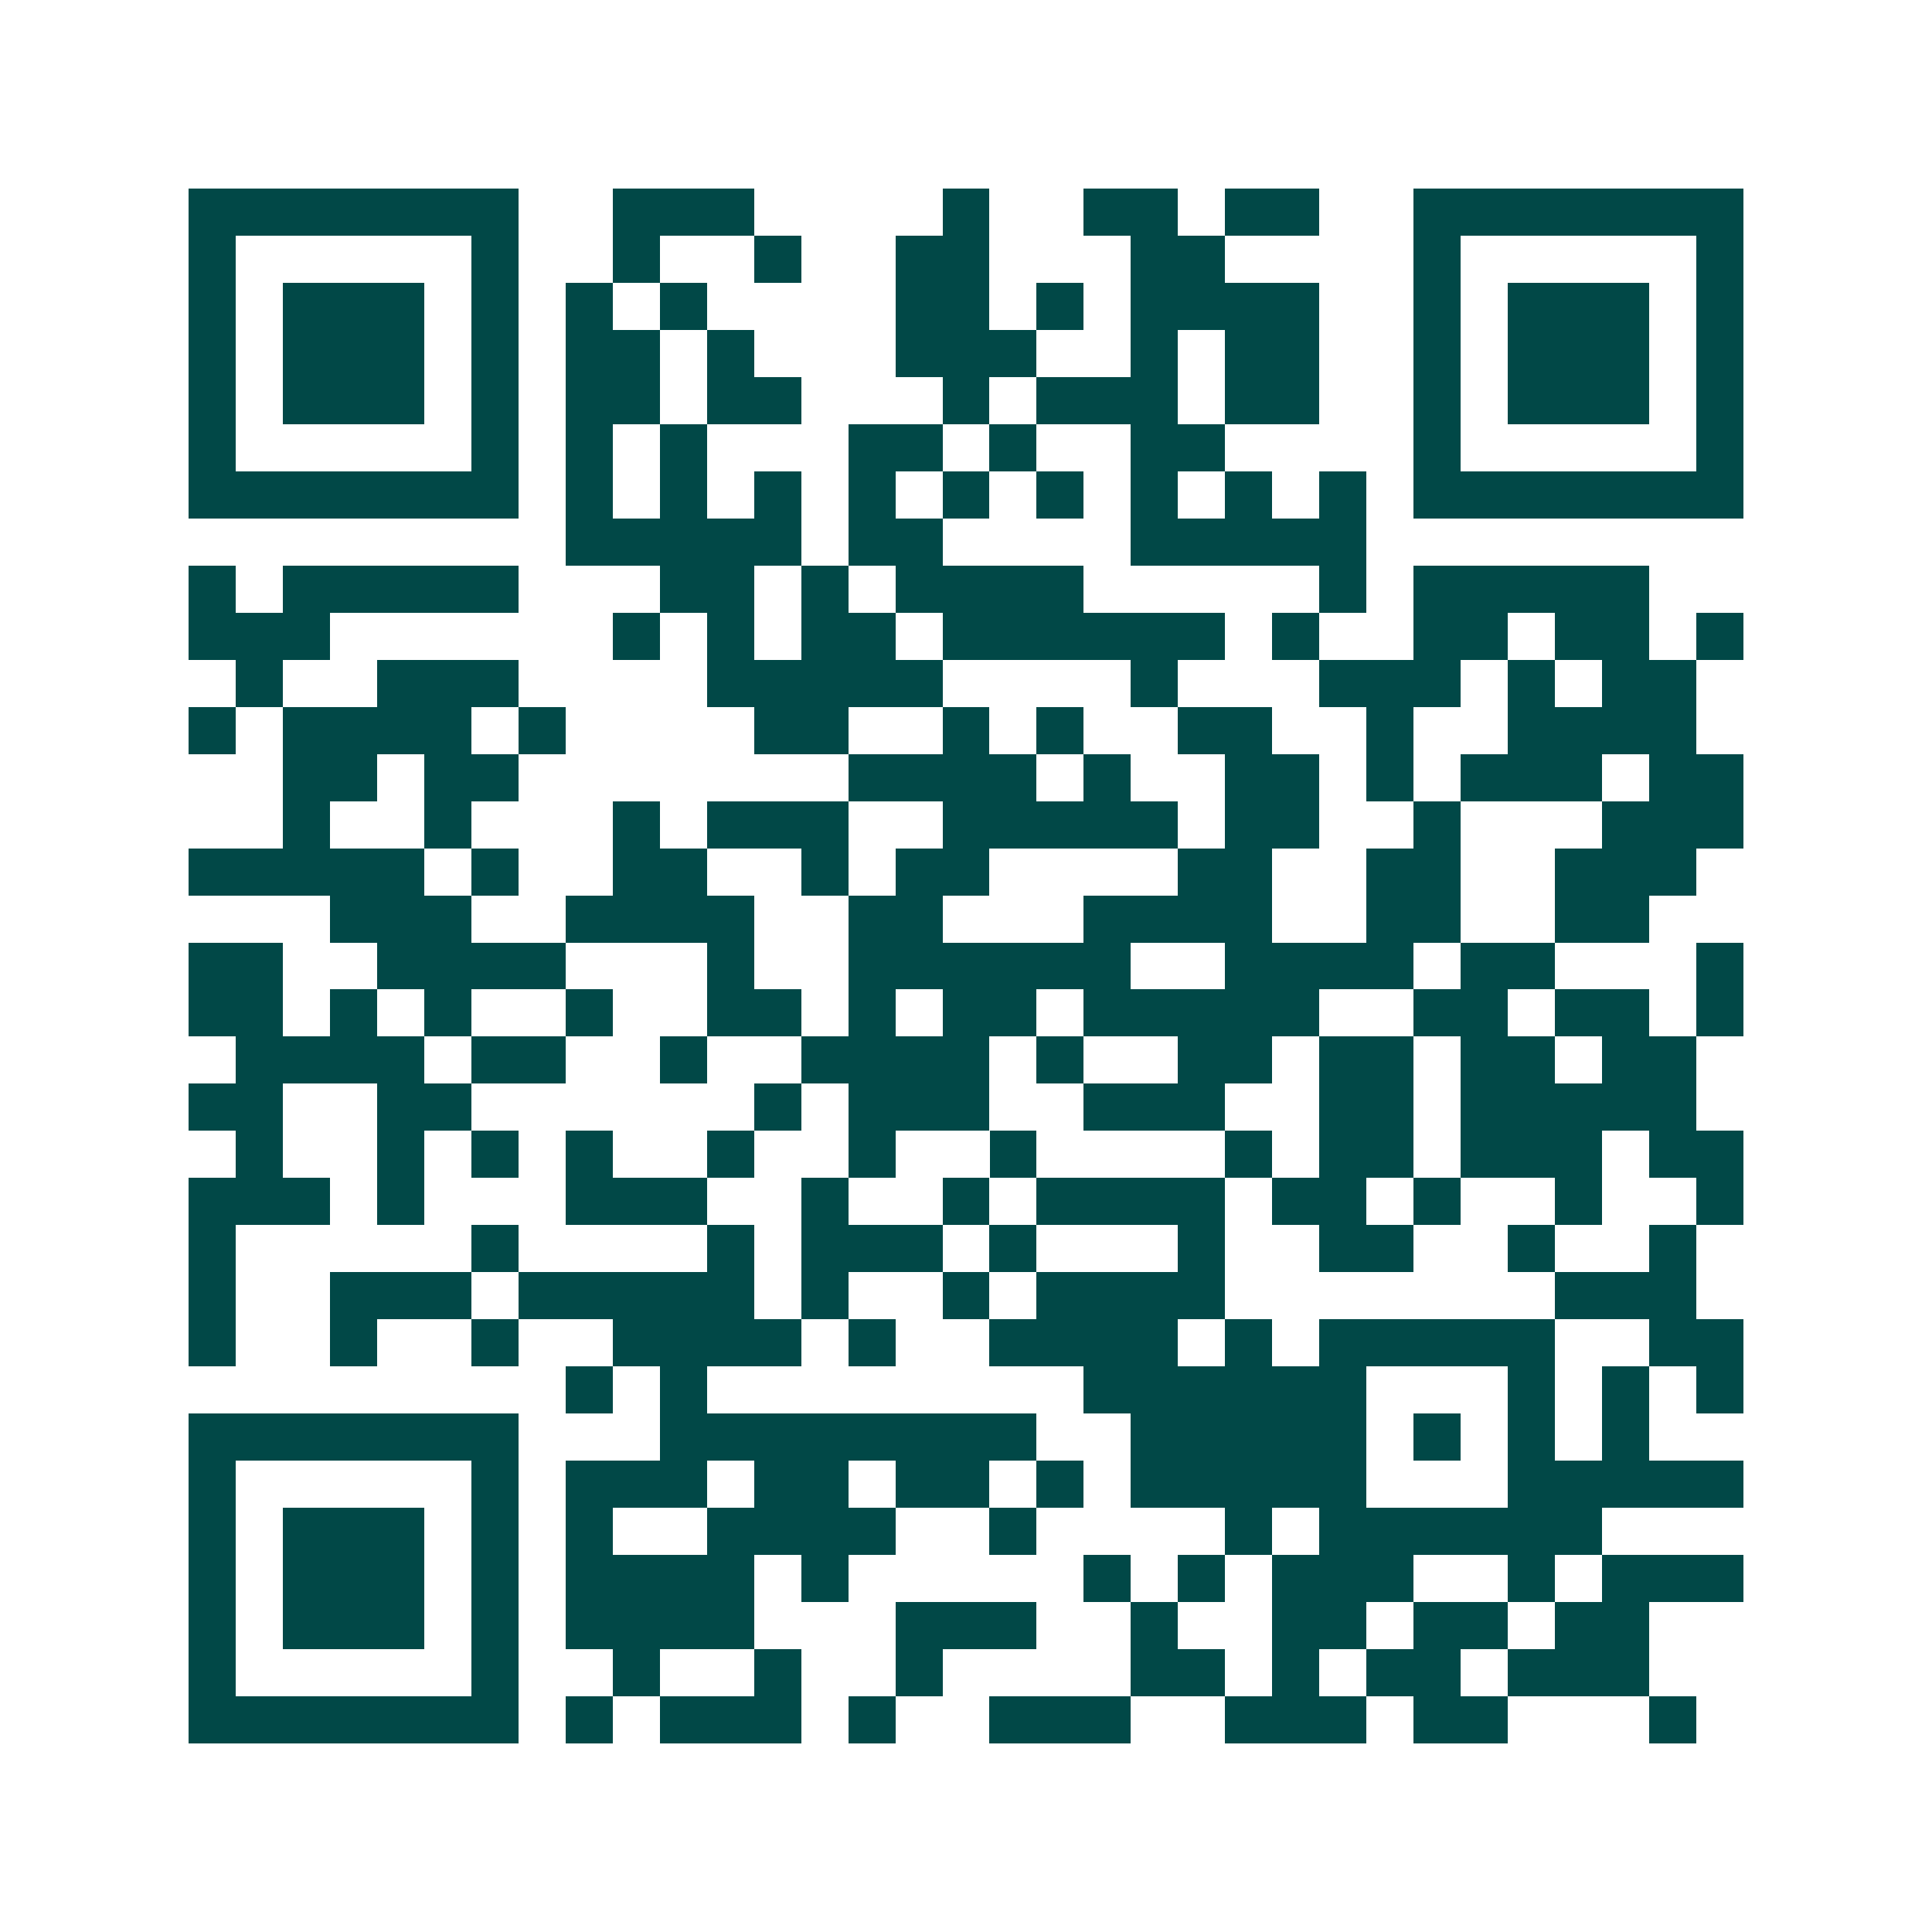 <svg xmlns="http://www.w3.org/2000/svg" width="200" height="200" viewBox="0 0 41 41" shape-rendering="crispEdges"><path fill="#ffffff" d="M0 0h41v41H0z"/><path stroke="#014847" d="M4 4.5h7m2 0h3m4 0h1m2 0h2m1 0h2m2 0h7M4 5.5h1m5 0h1m2 0h1m2 0h1m2 0h2m3 0h2m4 0h1m5 0h1M4 6.5h1m1 0h3m1 0h1m1 0h1m1 0h1m4 0h2m1 0h1m1 0h4m2 0h1m1 0h3m1 0h1M4 7.5h1m1 0h3m1 0h1m1 0h2m1 0h1m3 0h3m2 0h1m1 0h2m2 0h1m1 0h3m1 0h1M4 8.5h1m1 0h3m1 0h1m1 0h2m1 0h2m3 0h1m1 0h3m1 0h2m2 0h1m1 0h3m1 0h1M4 9.5h1m5 0h1m1 0h1m1 0h1m3 0h2m1 0h1m2 0h2m4 0h1m5 0h1M4 10.5h7m1 0h1m1 0h1m1 0h1m1 0h1m1 0h1m1 0h1m1 0h1m1 0h1m1 0h1m1 0h7M12 11.5h5m1 0h2m4 0h5M4 12.5h1m1 0h5m3 0h2m1 0h1m1 0h4m5 0h1m1 0h5M4 13.5h3m6 0h1m1 0h1m1 0h2m1 0h6m1 0h1m2 0h2m1 0h2m1 0h1M5 14.5h1m2 0h3m4 0h5m4 0h1m3 0h3m1 0h1m1 0h2M4 15.5h1m1 0h4m1 0h1m4 0h2m2 0h1m1 0h1m2 0h2m2 0h1m2 0h4M6 16.5h2m1 0h2m7 0h4m1 0h1m2 0h2m1 0h1m1 0h3m1 0h2M6 17.5h1m2 0h1m3 0h1m1 0h3m2 0h5m1 0h2m2 0h1m3 0h3M4 18.5h5m1 0h1m2 0h2m2 0h1m1 0h2m4 0h2m2 0h2m2 0h3M7 19.5h3m2 0h4m2 0h2m3 0h4m2 0h2m2 0h2M4 20.5h2m2 0h4m3 0h1m2 0h6m2 0h4m1 0h2m3 0h1M4 21.5h2m1 0h1m1 0h1m2 0h1m2 0h2m1 0h1m1 0h2m1 0h5m2 0h2m1 0h2m1 0h1M5 22.5h4m1 0h2m2 0h1m2 0h4m1 0h1m2 0h2m1 0h2m1 0h2m1 0h2M4 23.5h2m2 0h2m6 0h1m1 0h3m2 0h3m2 0h2m1 0h5M5 24.5h1m2 0h1m1 0h1m1 0h1m2 0h1m2 0h1m2 0h1m4 0h1m1 0h2m1 0h3m1 0h2M4 25.5h3m1 0h1m3 0h3m2 0h1m2 0h1m1 0h4m1 0h2m1 0h1m2 0h1m2 0h1M4 26.5h1m5 0h1m4 0h1m1 0h3m1 0h1m3 0h1m2 0h2m2 0h1m2 0h1M4 27.5h1m2 0h3m1 0h5m1 0h1m2 0h1m1 0h4m7 0h3M4 28.5h1m2 0h1m2 0h1m2 0h4m1 0h1m2 0h4m1 0h1m1 0h5m2 0h2M12 29.5h1m1 0h1m8 0h6m3 0h1m1 0h1m1 0h1M4 30.5h7m3 0h8m2 0h5m1 0h1m1 0h1m1 0h1M4 31.5h1m5 0h1m1 0h3m1 0h2m1 0h2m1 0h1m1 0h5m3 0h5M4 32.5h1m1 0h3m1 0h1m1 0h1m2 0h4m2 0h1m4 0h1m1 0h6M4 33.5h1m1 0h3m1 0h1m1 0h4m1 0h1m5 0h1m1 0h1m1 0h3m2 0h1m1 0h3M4 34.5h1m1 0h3m1 0h1m1 0h4m3 0h3m2 0h1m2 0h2m1 0h2m1 0h2M4 35.5h1m5 0h1m2 0h1m2 0h1m2 0h1m4 0h2m1 0h1m1 0h2m1 0h3M4 36.5h7m1 0h1m1 0h3m1 0h1m2 0h3m2 0h3m1 0h2m3 0h1"/></svg>

